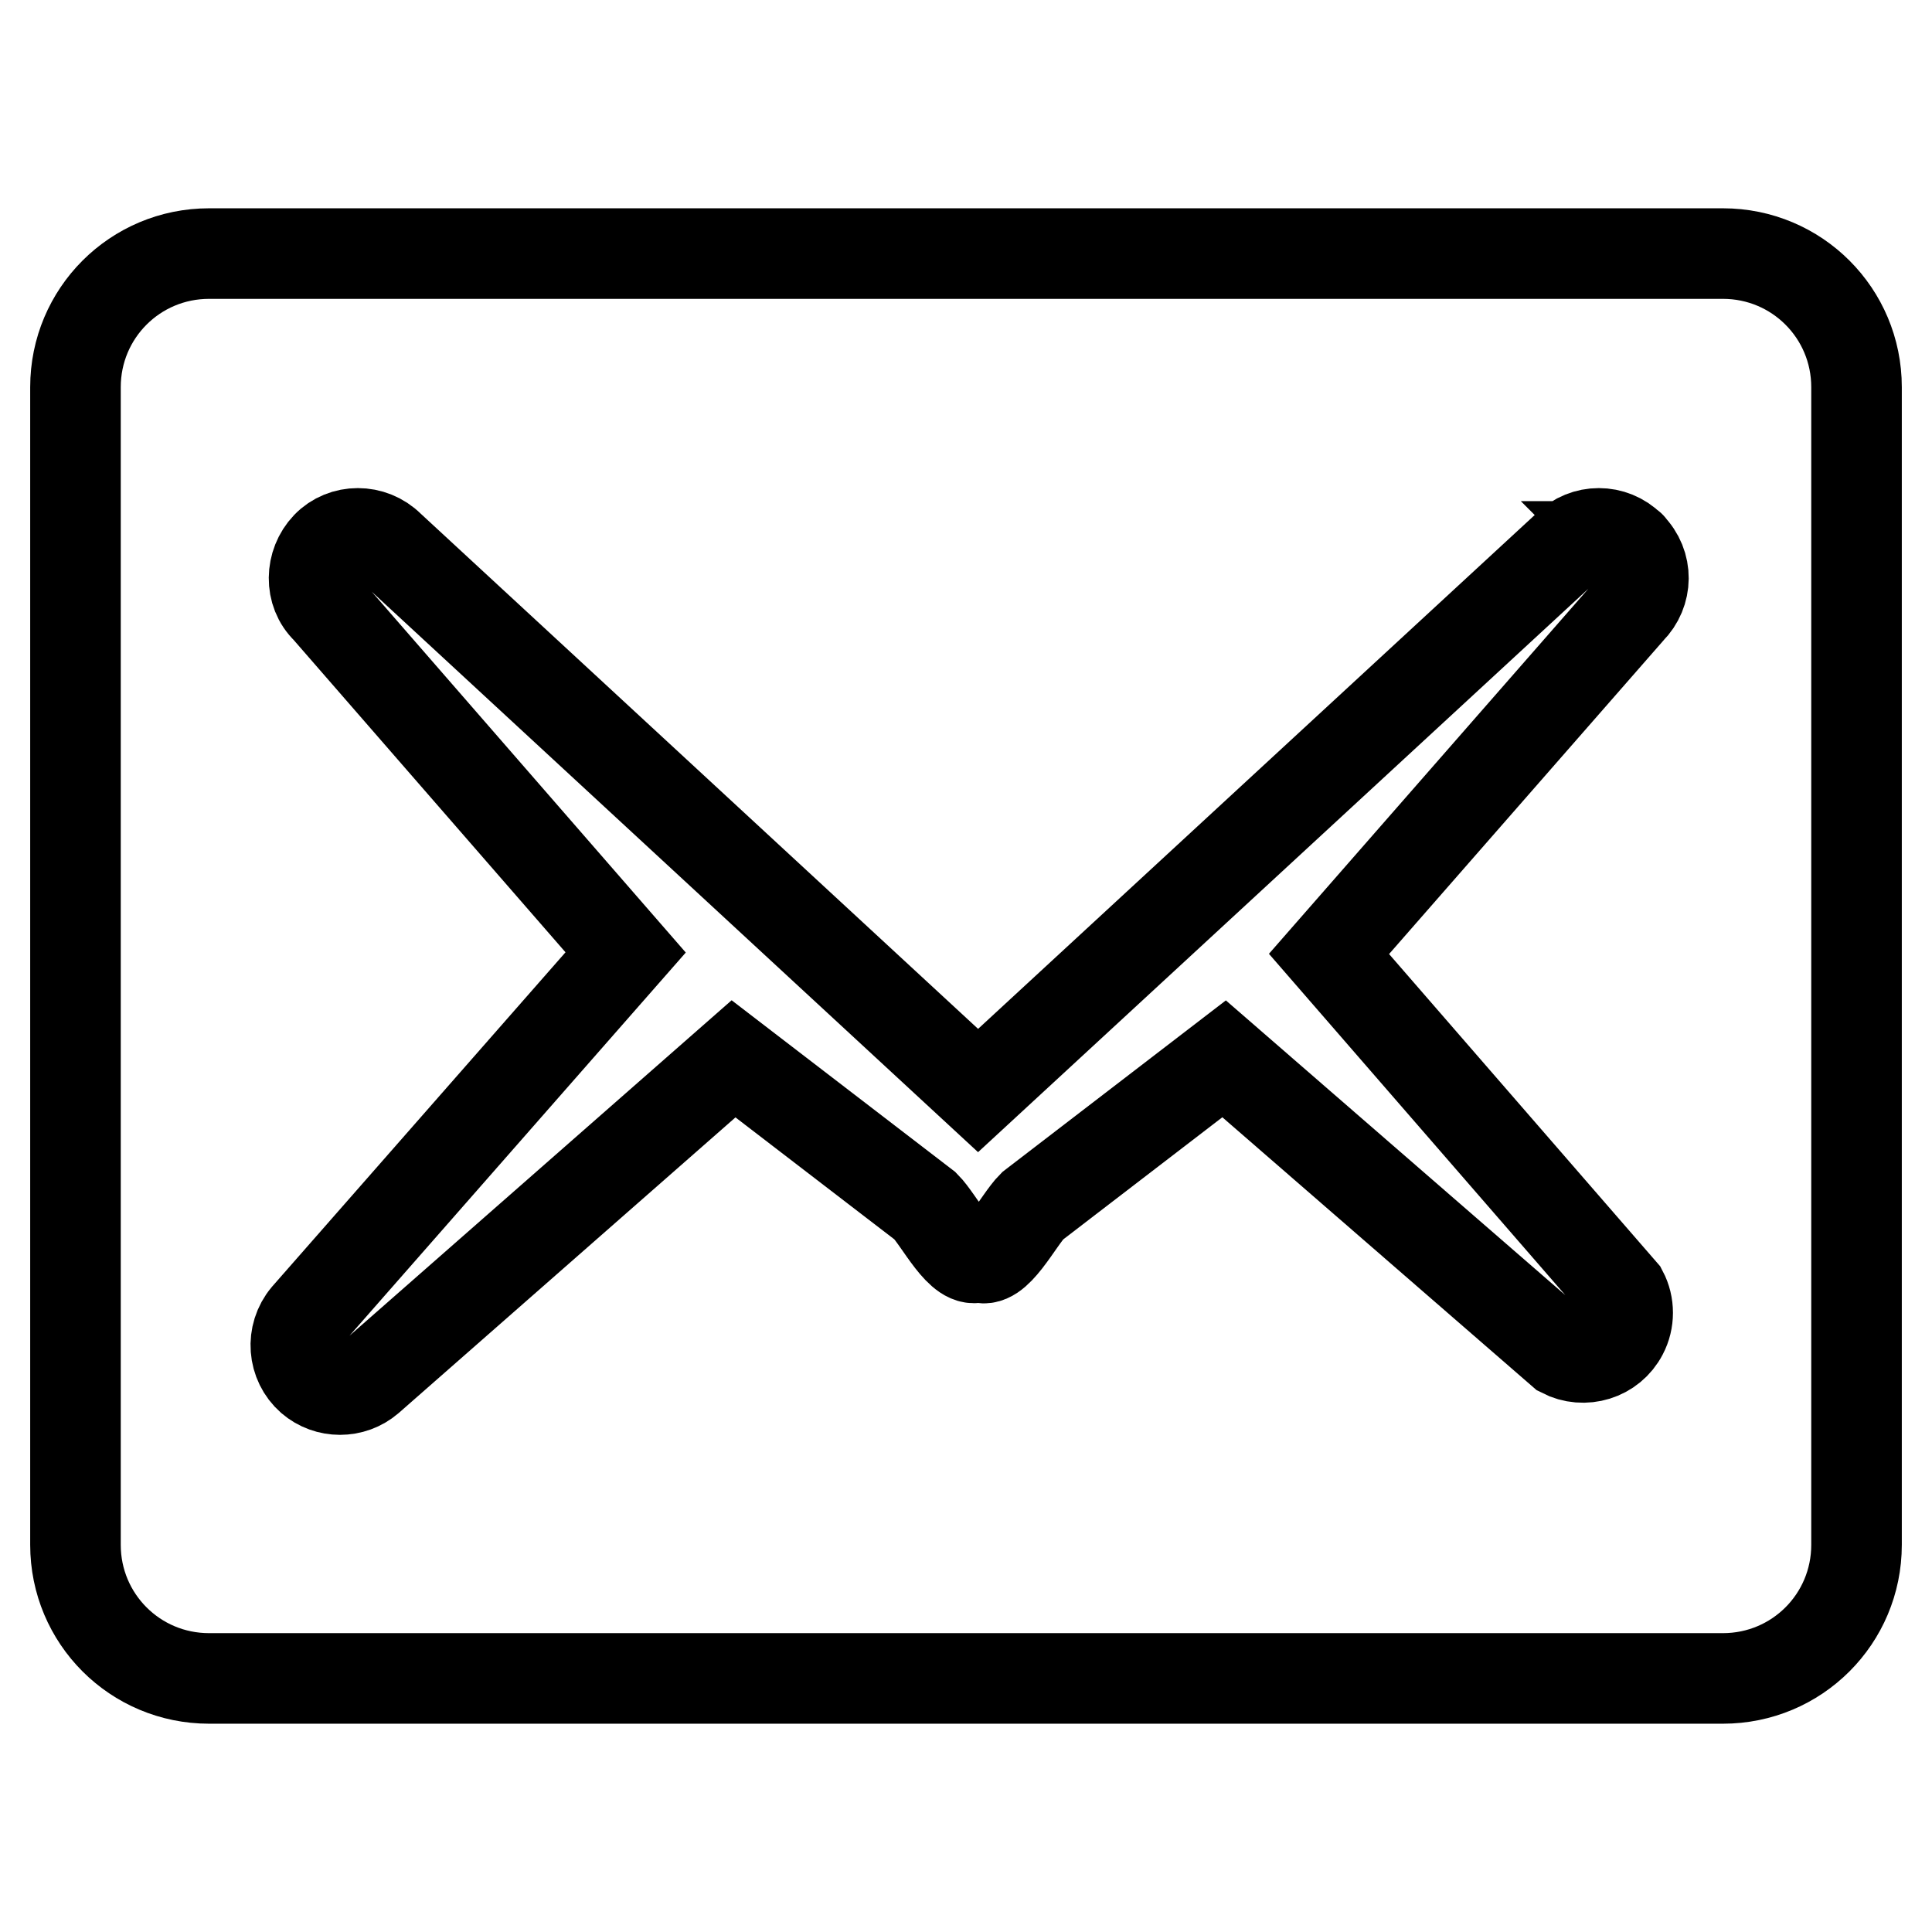 <?xml version="1.0" encoding="utf-8"?>
<!-- Svg Vector Icons : http://www.onlinewebfonts.com/icon -->
<!DOCTYPE svg PUBLIC "-//W3C//DTD SVG 1.1//EN" "http://www.w3.org/Graphics/SVG/1.1/DTD/svg11.dtd">
<svg version="1.1" xmlns="http://www.w3.org/2000/svg" xmlns:xlink="http://www.w3.org/1999/xlink" x="0px" y="0px" viewBox="0 0 256 256" enable-background="new 0 0 256 256" xml:space="preserve">
<g> <path stroke-width="12" fill-opacity="0" stroke="#000000"  d="M228.3,222.4H27.7c-9.8,0-17.7-7.9-17.7-17.7V51.3c0-9.8,7.9-17.7,17.7-17.7h200.6 c9.8,0,17.7,7.9,17.7,17.7v153.4C246,214.5,238.1,222.4,228.3,222.4L228.3,222.4z M216,72.4c-2.3-2.3-6-2.3-8.3,0l-78.1,72.1 L51.6,72.4c-2.3-2.3-6.1-2.3-8.3,0s-2.3,6.1,0,8.3l39.6,45.5l-42.3,48.2c-2.1,2.5-1.8,6.2,0.6,8.3c2.2,1.9,5.5,1.9,7.7,0l48.3-42.4 l25.4,19.5c1.9,1.9,4.8,8,7.1,6.7c2.2,1.4,5.2-4.8,7.1-6.7l25.4-19.5l44.8,38.9c2.9,1.5,6.5,0.4,8-2.5c0.9-1.7,0.9-3.8,0-5.5 l-38.9-44.8L216,80.8C218.3,78.5,218.4,74.8,216,72.4C216.1,72.4,216,72.4,216,72.4z"/></g>
</svg>